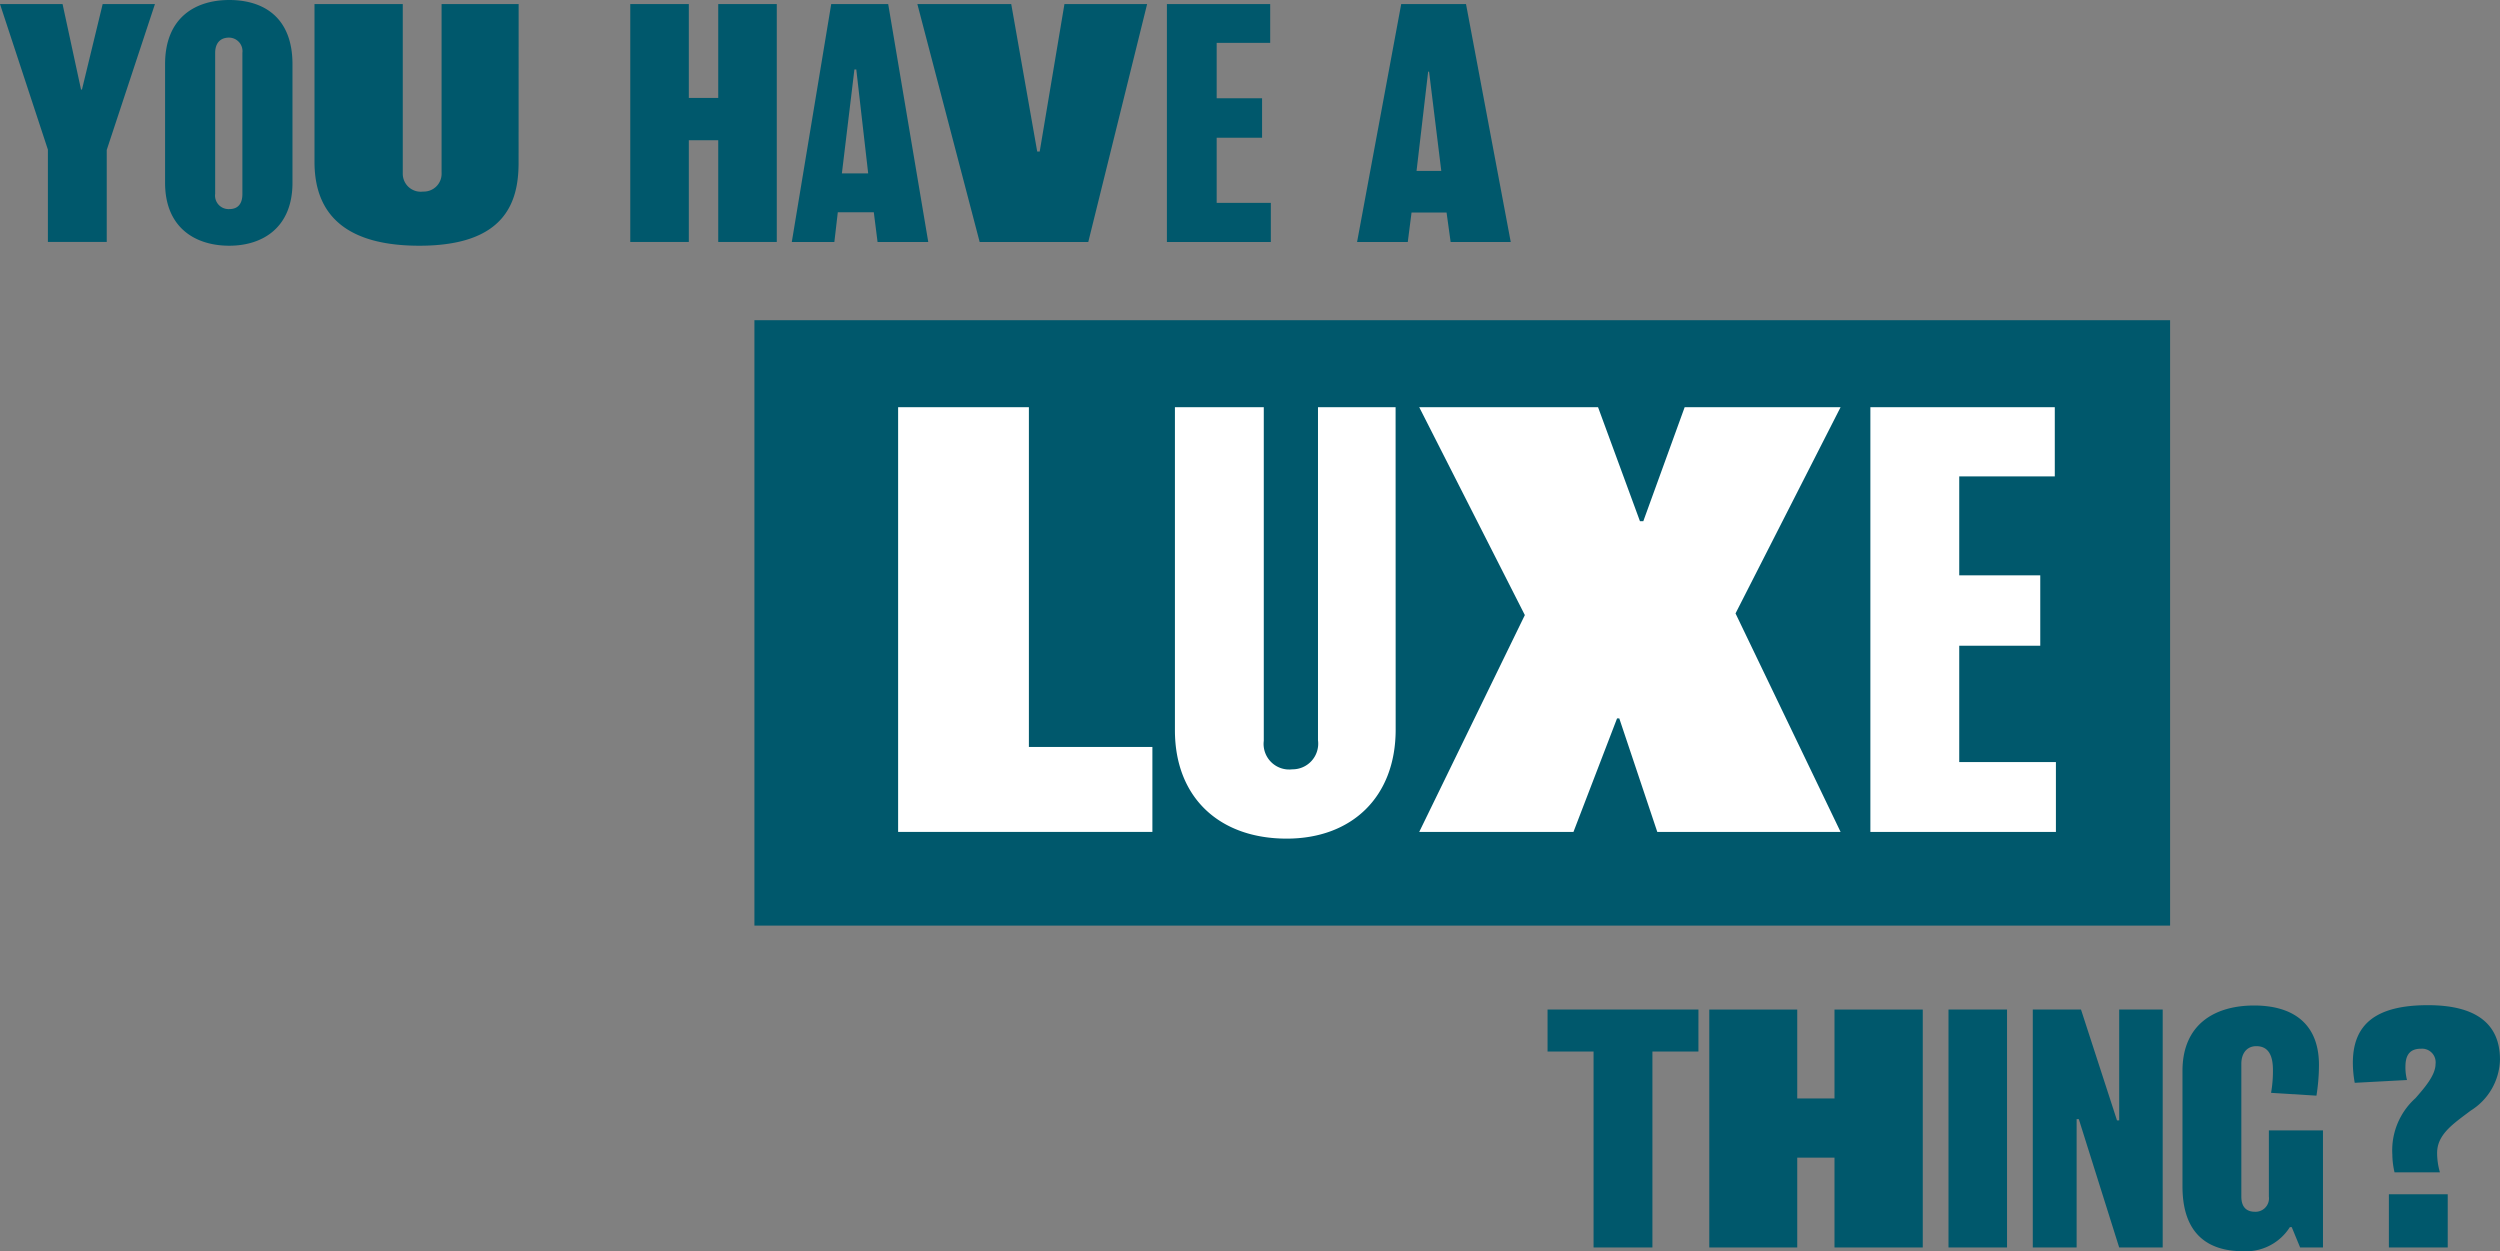 <?xml version="1.0" encoding="utf-8"?>
<svg id="Group_58089" data-name="Group 58089" xmlns="http://www.w3.org/2000/svg" width="178.433" height="89.304" viewBox="0 0 178.433 89.304">
  <rect x="0" y="0" width="178.433" height="89.304" fill="#808080" stroke="none"/>
  <g id="Group_58056" data-name="Group 58056" transform="translate(110.454 71.743)">
    <path id="Path_3690" data-name="Path 3690" d="M-3.691-45.6H-14.46v2.994h3.284V-28.62h4.2V-42.606h3.284Z" transform="translate(14.46 45.913)" fill="#00586c"/>
    <path id="Path_3691" data-name="Path 3691" d="M-5.223-45.6h-6.3v6.345h-2.659V-45.6H-20.46v16.98h6.278v-6.412h2.659v6.412h6.3Z" transform="translate(32.003 45.913)" fill="#00586c"/>
    <path id="Path_3692" data-name="Path 3692" d="M-1.432-45.6H-5.61v16.98h4.178Z" transform="translate(34.226 45.913)" fill="#00586c"/>
    <path id="Path_3693" data-name="Path 3693" d="M-3.178-45.6H-6.284v7.909H-6.44L-9.009-45.6H-12.45v16.98h3.128v-9.16h.156l2.882,9.16h3.105Z" transform="translate(47.083 45.913)" fill="#00586c"/>
    <path id="Path_3694" data-name="Path 3694" d="M-3.739-37.466H-7.6v4.714a.961.961,0,0,1-.983,1.095c-.6,0-.983-.313-.983-1.095v-9.473c0-.693.357-1.251,1.072-1.251.894,0,1.184.715,1.184,1.7a9.069,9.069,0,0,1-.134,1.631l3.24.2a14.011,14.011,0,0,0,.179-2.189c0-3.061-1.988-4.245-4.625-4.245-2.815,0-5.116,1.34-5.116,4.669v8.244c0,3.262,1.676,4.625,4.334,4.625a3.7,3.7,0,0,0,3.329-1.72h.134l.6,1.452h1.631Z" transform="translate(59.083 46.402)" fill="#00586c"/>
    <path id="Path_3689" data-name="Path 3689" d="M-3.6-42.553c0-2.748-1.966-3.887-5.139-3.887-3.664,0-5.362,1.318-5.362,4.111a7.975,7.975,0,0,0,.134,1.43l3.731-.2a3.53,3.53,0,0,1-.112-.961c0-.871.357-1.273,1.117-1.273A.969.969,0,0,1-8.2-42.24c0,.827-.849,1.765-1.43,2.435a5,5,0,0,0-1.653,4.022,5.844,5.844,0,0,0,.156,1.273h3.24a4.934,4.934,0,0,1-.2-1.385c0-1.34,1.184-2.1,2.391-3.016A4.414,4.414,0,0,0-3.6-42.553ZM-7.33-32.946h-4.2v3.8h4.2Z" transform="translate(71.578 46.44)" fill="#00586c"/>
  </g>
  <g id="Group_58054" data-name="Group 58054" transform="translate(0 0)">
    <path id="Path_3682" data-name="Path 3682" d="M-3.584-45.6H-7.762v6.7h-2.1v-6.7H-14.04v16.98h4.178v-7.261h2.1v7.261h4.178Z" transform="translate(59.025 45.89)" fill="#00586c"/>
    <path id="Path_3685" data-name="Path 3685" d="M-6.2-45.6h-4.066L-13.08-28.62h3.038l.246-2.122h2.569l.268,2.122h3.619ZM-9.505-33.513l.894-7.417h.134l.849,7.417Z" transform="translate(69.593 45.89)" fill="#00586c"/>
    <path id="Path_3686" data-name="Path 3686" d="M-11.519-45.6l-1.765,10.523h-.179L-15.317-45.6h-6.7l4.446,16.98h7.753l4.2-16.98Z" transform="translate(87.492 45.89)" fill="#00586c"/>
    <path id="Path_3687" data-name="Path 3687" d="M-1.763-31.413H-5.628V-36.06h3.24v-2.815h-3.24V-42.83h3.82V-45.6H-9.18v16.98h7.417Z" transform="translate(92.466 45.89)" fill="#00586c"/>
    <path id="Path_3688" data-name="Path 3688" d="M-6.955-45.6H-11.58l-3.15,16.98h3.619l.268-2.1h2.5l.29,2.1h4.29Zm-3.53,11.908.827-7.082h.067l.871,7.082Z" transform="translate(111.589 45.89)" fill="#00586c"/>
    <path id="Path_3683" data-name="Path 3683" d="M-4.993-45.6h-5.5v12.042a1.272,1.272,0,0,1-1.318,1.341,1.284,1.284,0,0,1-1.452-1.318V-45.6h-6.3v11.26c0,2.815,1.229,5.988,7.484,5.988,6.122,0,7.082-3.105,7.082-5.921Z" transform="translate(42.01 45.89)" fill="#00586c"/>
    <path id="Path_3684" data-name="Path 3684" d="M-3.117-41.8c0-3.374-2.1-4.58-4.513-4.58s-4.58,1.251-4.58,4.58v8.467c0,3.195,2.145,4.491,4.58,4.491,2.391,0,4.513-1.3,4.513-4.491Zm-3.575,9.272c0,.715-.335,1.072-.938,1.072A.966.966,0,0,1-8.635-32.55V-42.6c0-.715.38-1.095.983-1.095A.968.968,0,0,1-6.692-42.6Z" transform="translate(23.992 46.38)" fill="#00586c"/>
    <path id="Path_3681" data-name="Path 3681" d="M-7.522-45.6-9-39.5h-.067l-1.318-6.1H-14.85l3.418,10.389v6.591h4.2v-6.568L-3.791-45.6Z" transform="translate(14.85 45.89)" fill="#00586c"/>
  </g>
  <rect id="Rectangle_1965" data-name="Rectangle 1965" width="101.042" height="43.209" transform="translate(53.845 22.854)" fill="#00586c"/>
  <g id="Group_58055" data-name="Group 58055" transform="translate(64.102 29.063)">
    <path id="Path_3707" data-name="Path 3707" d="M5.578-21.35H-3.237V-45.6H-12.57v30.313H5.578Z" transform="translate(12.57 45.6)" fill="#fff"/>
    <path id="Path_3708" data-name="Path 3708" d="M3.9-45.6H-1.639v23.772a1.832,1.832,0,0,1-1.835,2.074,1.826,1.826,0,0,1-2.034-2.034V-45.6H-11.85v23.054c0,4.826,3.191,7.738,7.977,7.738,4.627,0,7.778-2.952,7.778-7.778Z" transform="translate(31.606 45.6)" fill="#fff"/>
    <path id="Path_3709" data-name="Path 3709" d="M-.045-30.882,7.453-45.6H-3.675l-2.952,8.137h-.239L-9.857-45.6H-22.62l7.538,14.837L-22.62-15.287h11.008l3.111-8.1h.16l2.712,8.1H7.453Z" transform="translate(59.813 45.6)" fill="#fff"/>
    <path id="Path_3706" data-name="Path 3706" d="M4.062-20.273h-6.9v-8.3H2.945v-5.026H-2.838v-7.06h6.82V-45.6H-9.18v30.313H4.062Z" transform="translate(78.573 45.6)" fill="#fff"/>
  </g>
</svg>
